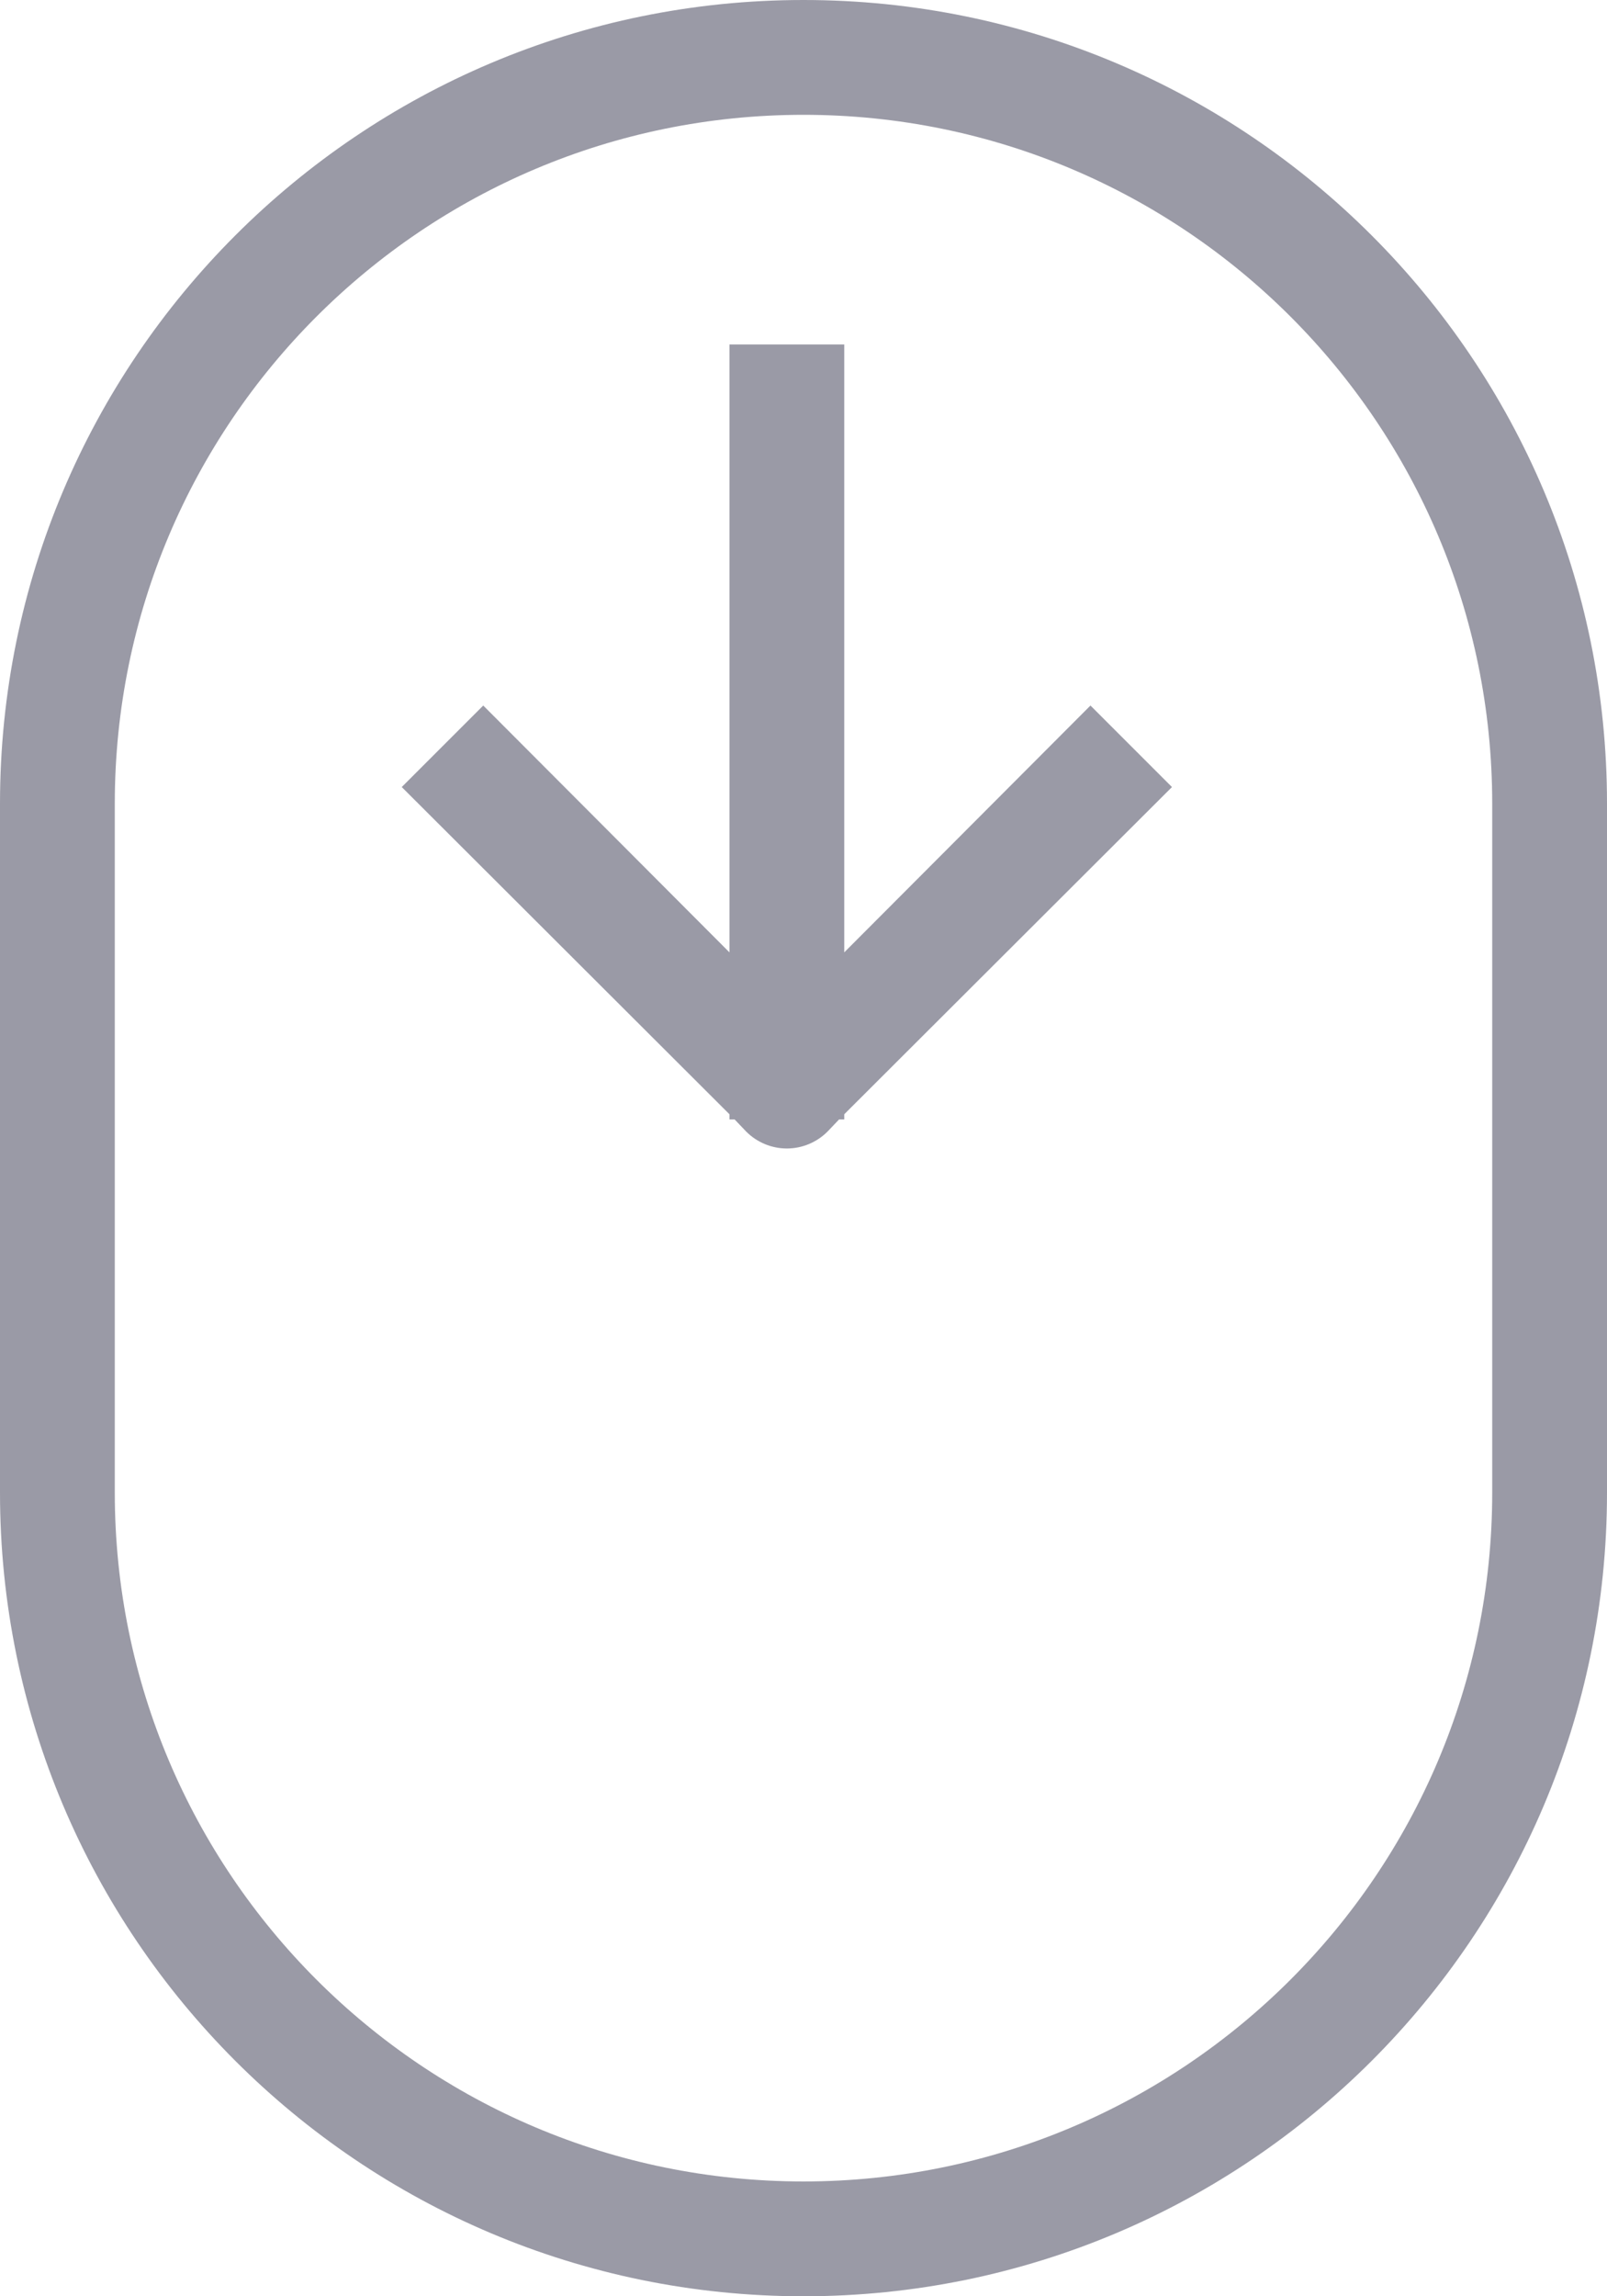 <svg width="28" height="40" viewBox="0 0 28 40" fill="none" xmlns="http://www.w3.org/2000/svg">
<path fill-rule="evenodd" clip-rule="evenodd" d="M14 40C21.732 40 28 33.732 28 26V14C28 6.268 21.732 0 14 0C6.268 0 0 6.268 0 14V26C0 33.732 6.268 40 14 40ZM2 14C2 7.373 7.373 2 14 2C20.627 2 26 7.373 26 14V26C26 32.627 20.627 38 14 38C7.373 38 2 32.627 2 26V14ZM12.8 19.5H12.71V19.41L7 13.71L8.42 12.29L12.71 16.59V6H14.71V16.59L19 12.29L20.42 13.71L14.71 19.41V19.5H14.62L14.42 19.71C14.232 19.899 13.977 20.006 13.71 20.006C13.443 20.006 13.188 19.899 13 19.71L12.8 19.5Z" fill="#9A9AA6"/>
</svg>
